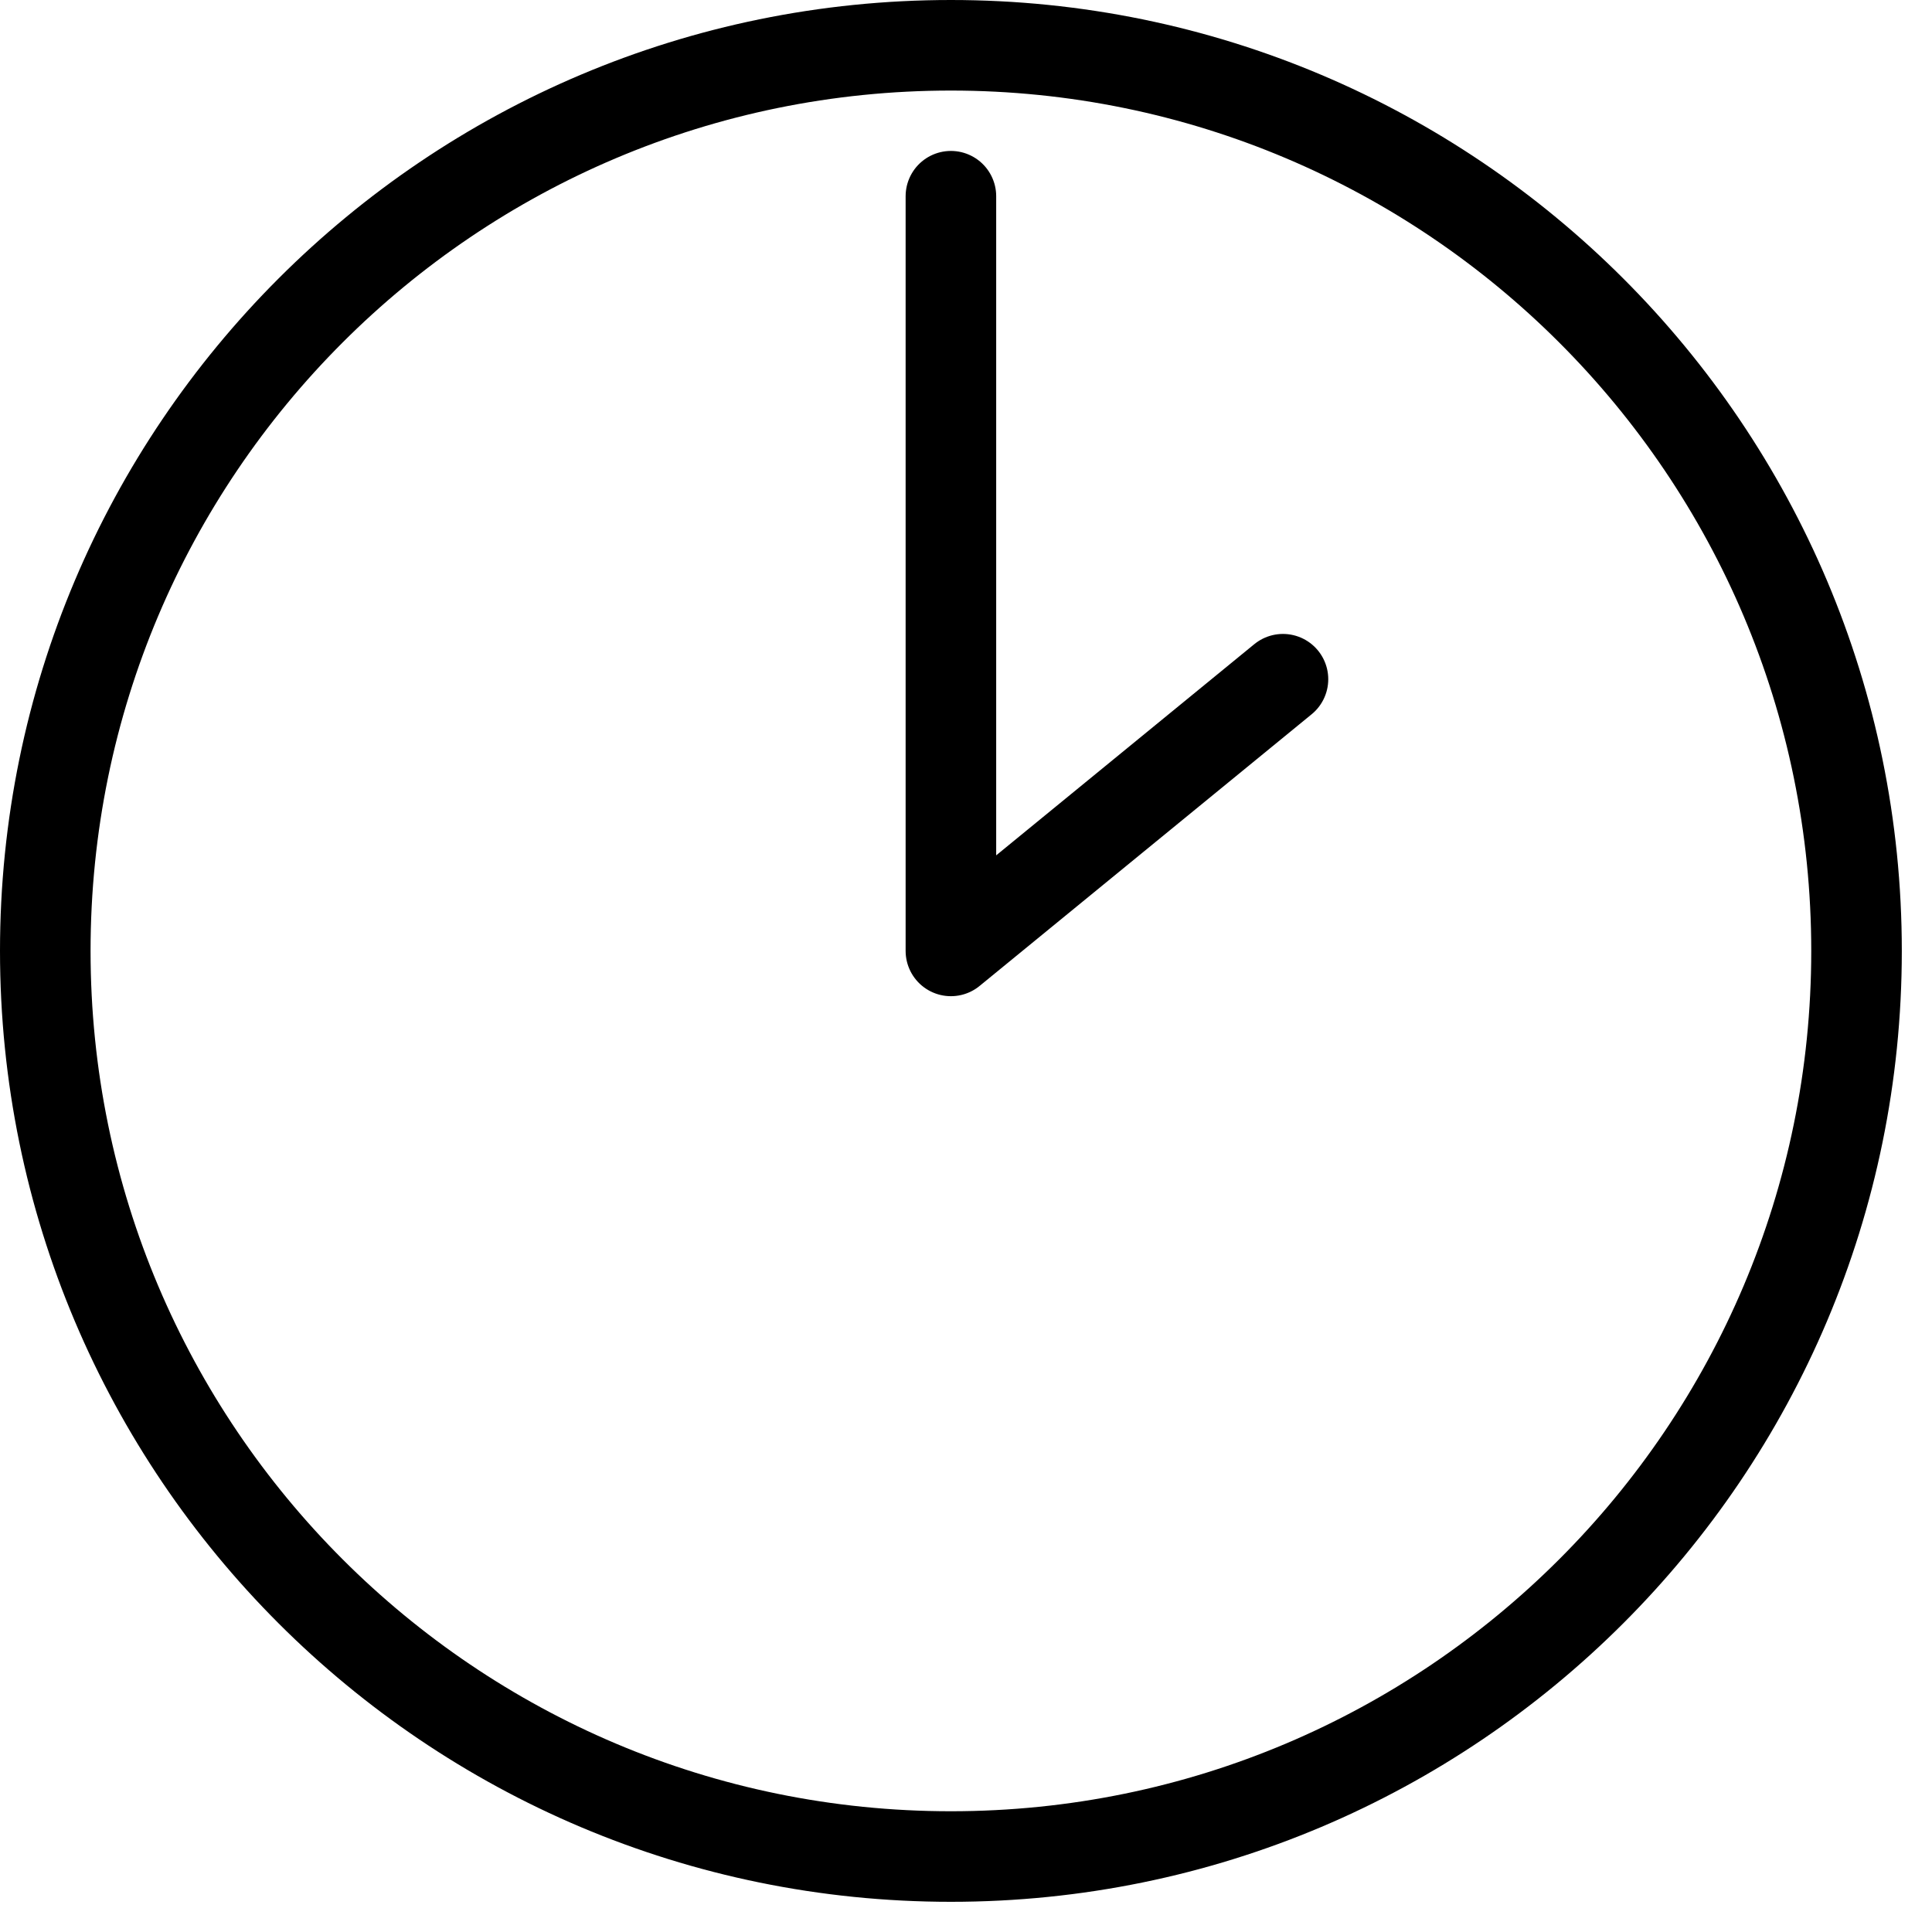 <svg width="32" height="32" viewBox="0 0 32 32" fill="none" xmlns="http://www.w3.org/2000/svg">
<path d="M15.75 3.25V15.75L21.25 11.25M30.75 15.75C30.75 24.034 24.034 30.75 15.75 30.75C7.466 30.75 0.75 24.034 0.75 15.75C0.75 7.466 7.466 0.75 15.75 0.75C24.034 0.75 30.75 7.466 30.75 15.75Z" stroke="black" stroke-width="1.5" stroke-linecap="round" stroke-linejoin="round"/>
</svg>
